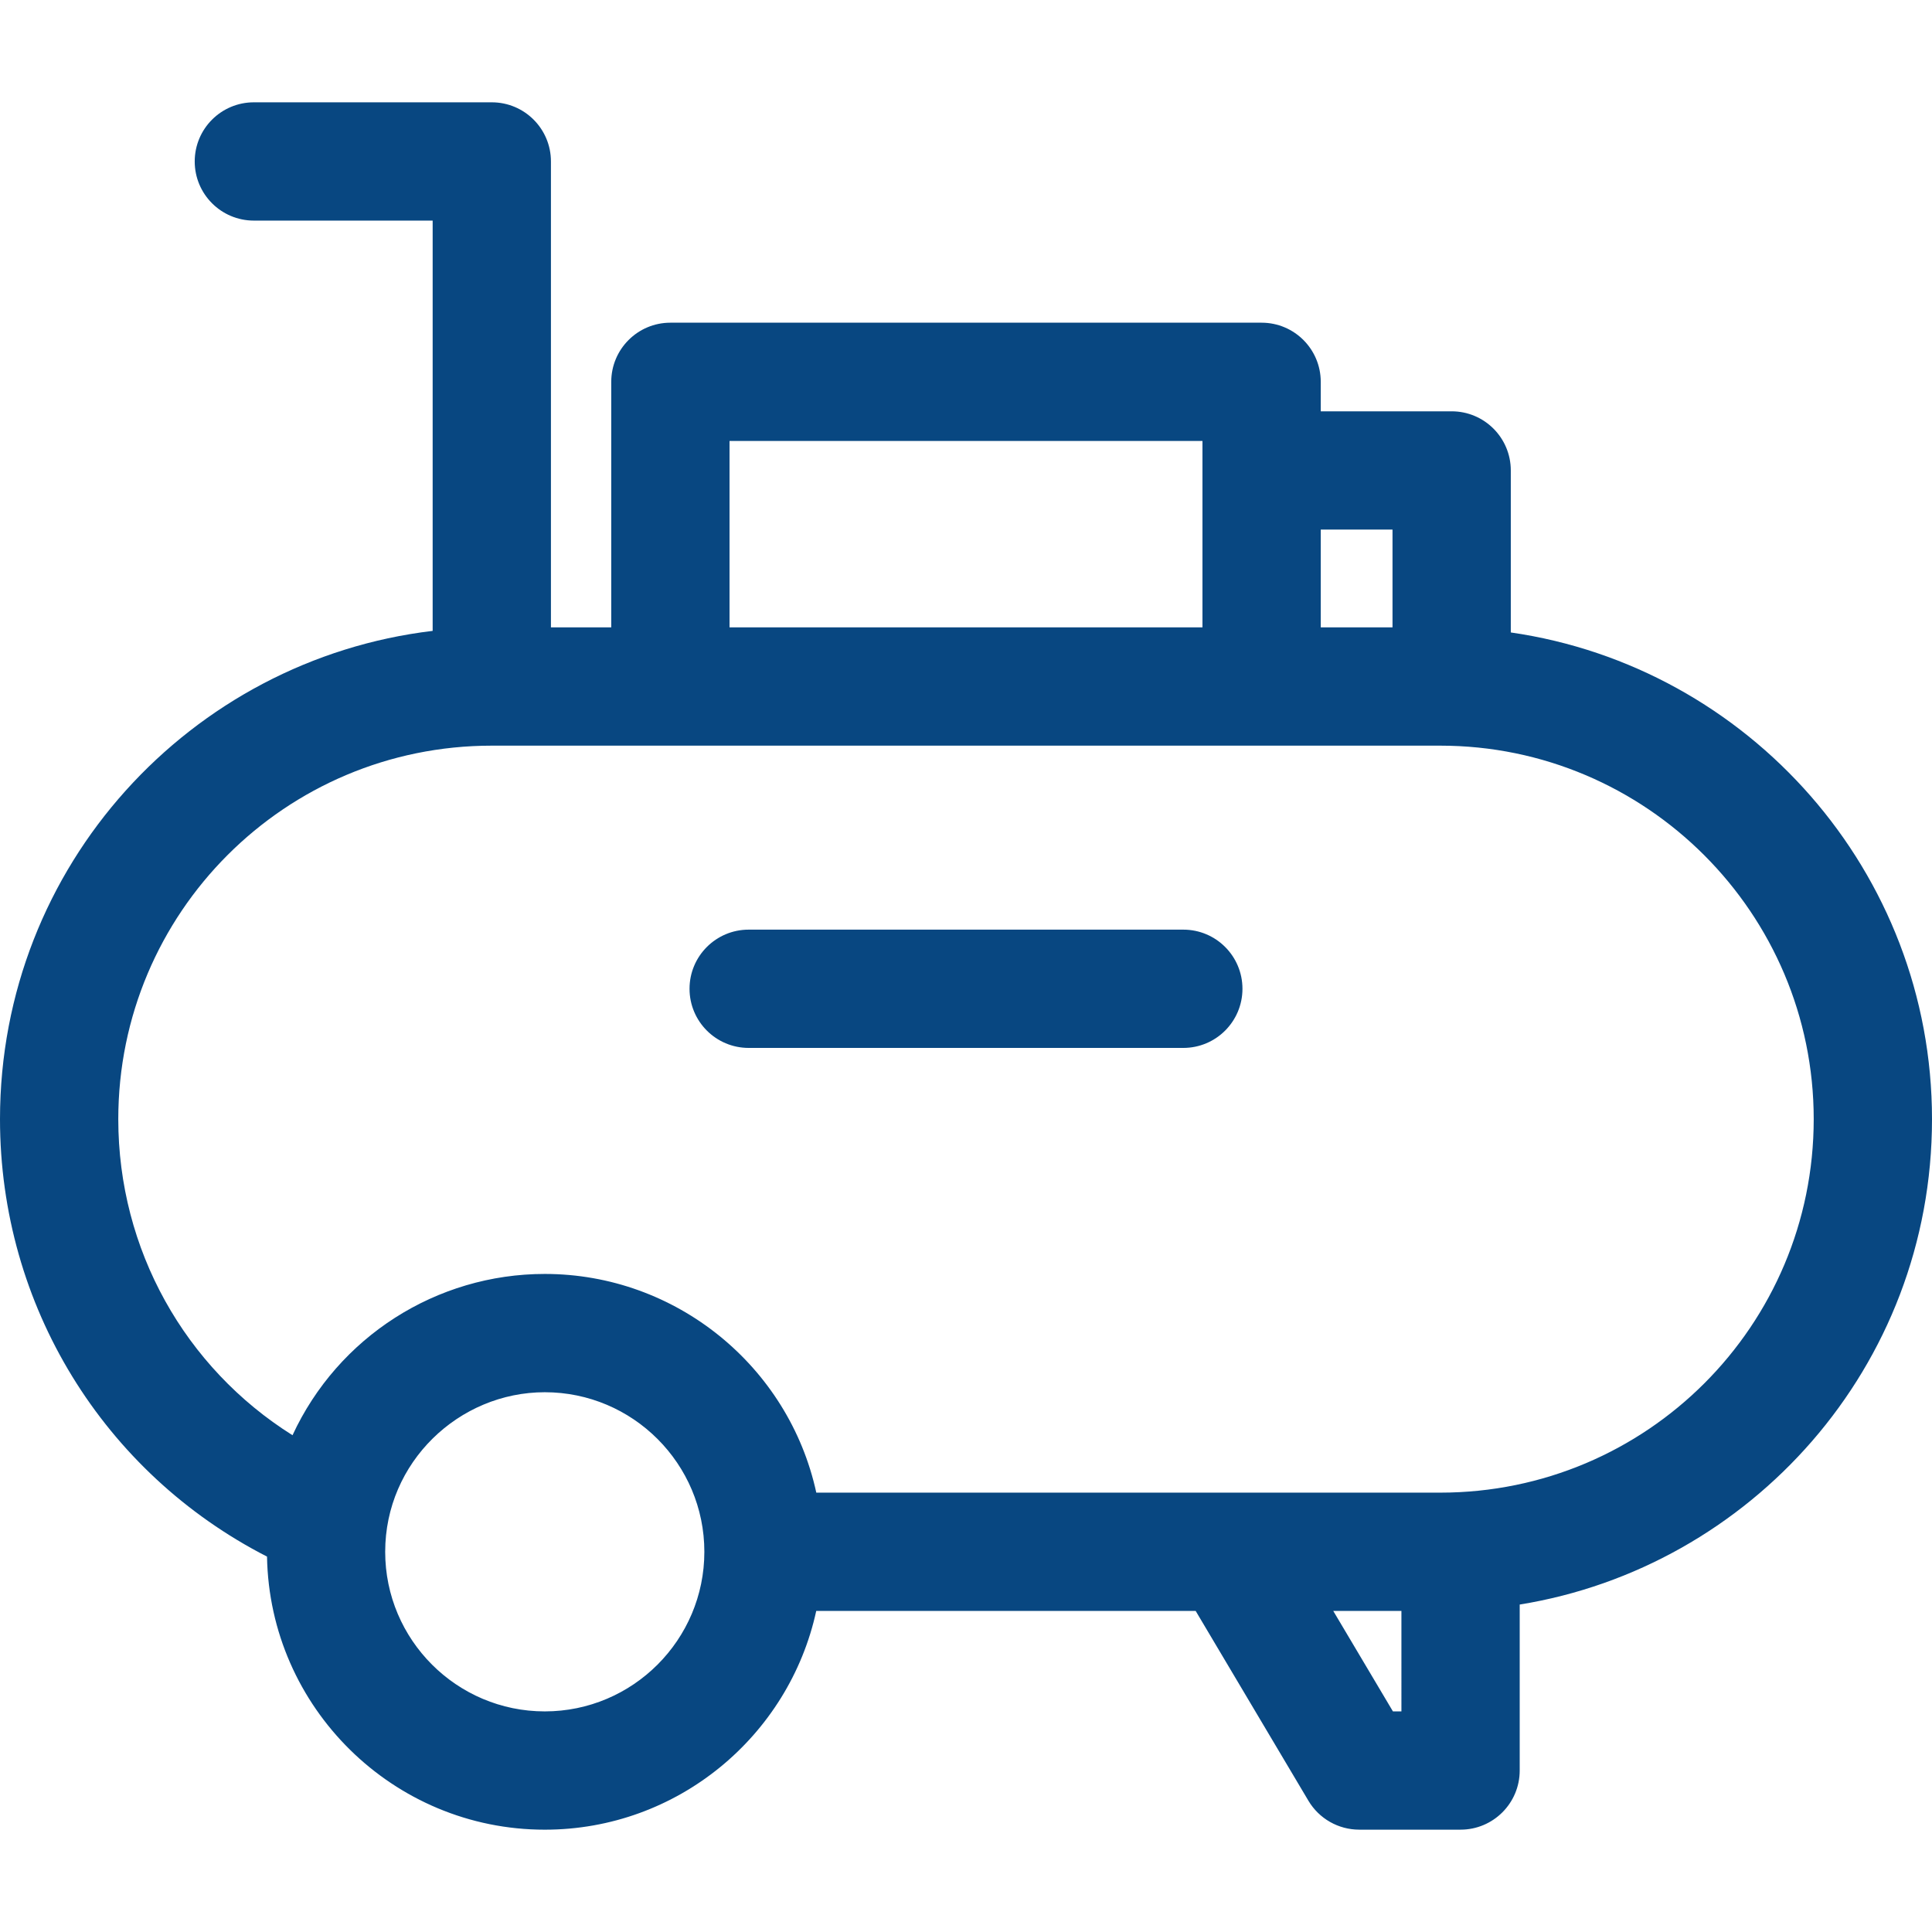 <?xml version="1.0" encoding="iso-8859-1"?>
<!-- Generator: Adobe Illustrator 19.0.0, SVG Export Plug-In . SVG Version: 6.00 Build 0)  -->
<svg version="1.1" id="Layer_1" xmlns="http://www.w3.org/2000/svg" xmlns:xlink="http://www.w3.org/1999/xlink" x="0px" y="0px"
	 viewBox="0 0 512 512" style="enable-background:new 0 0 512 512;" xml:space="preserve">
<g>
	<g>
		<path fill="#084781" d="M400.377,167.607v-42.933c0-8.656-7.018-15.673-15.673-15.673h-34.691v-7.811c0-8.656-7.018-15.673-15.673-15.673H177.661
			c-8.656,0-15.673,7.018-15.673,15.673v65.069h-15.984V42.788c0-8.656-7.018-15.673-15.673-15.673H67.275
			c-8.656,0-15.673,7.018-15.673,15.673s7.018,15.673,15.673,15.673h47.383v108.73C50.601,174.822,0,229.318,0,296.586
			c0,49.392,27.433,93.738,70.763,115.931c0.687,40.019,33.433,72.368,73.612,72.368c35.222,0,64.732-24.87,71.936-57.971h100.554
			l29.877,50.296c2.824,4.754,7.945,7.669,13.475,7.669h26.848c8.656,0,15.673-7.018,15.673-15.673v-43.985
			C463.726,415.362,512,362.392,512,296.586C512,231.074,463.409,176.706,400.377,167.607z M350.013,140.348h19.017v25.909h-19.017
			V140.348z M193.334,116.864h125.33c0,6.464,0,42.306,0,49.393h-125.33V116.864z M144.376,453.537
			c-23.323,0-42.297-18.974-42.297-42.297c0-23.683,19.485-42.285,42.297-42.285c23.316,0,42.285,18.969,42.285,42.285
			C186.661,434.563,167.691,453.537,144.376,453.537z M371.391,453.532h-2.254l-15.811-26.619h18.065V453.532z M381.672,395.566
			H216.328c-7.298-33.511-37.187-57.958-71.953-57.958c-28.7,0-54.803,16.681-66.856,42.743
			c-28.506-17.899-46.173-49.21-46.173-83.764c0-54.69,44.258-98.98,98.981-98.98h251.345c54.578,0,98.981,44.402,98.981,98.98
			C480.653,351.277,436.395,395.566,381.672,395.566z"/>
	</g>
</g>
<g>
	<g>
		<path fill="#084781" d="M313.593,246.364H198.407c-8.656,0-15.674,7.018-15.674,15.673c0,8.656,7.018,15.673,15.674,15.673h115.185
			c8.656,0,15.673-7.018,15.673-15.673S322.249,246.364,313.593,246.364z"/>
	</g>
</g>
</svg>
